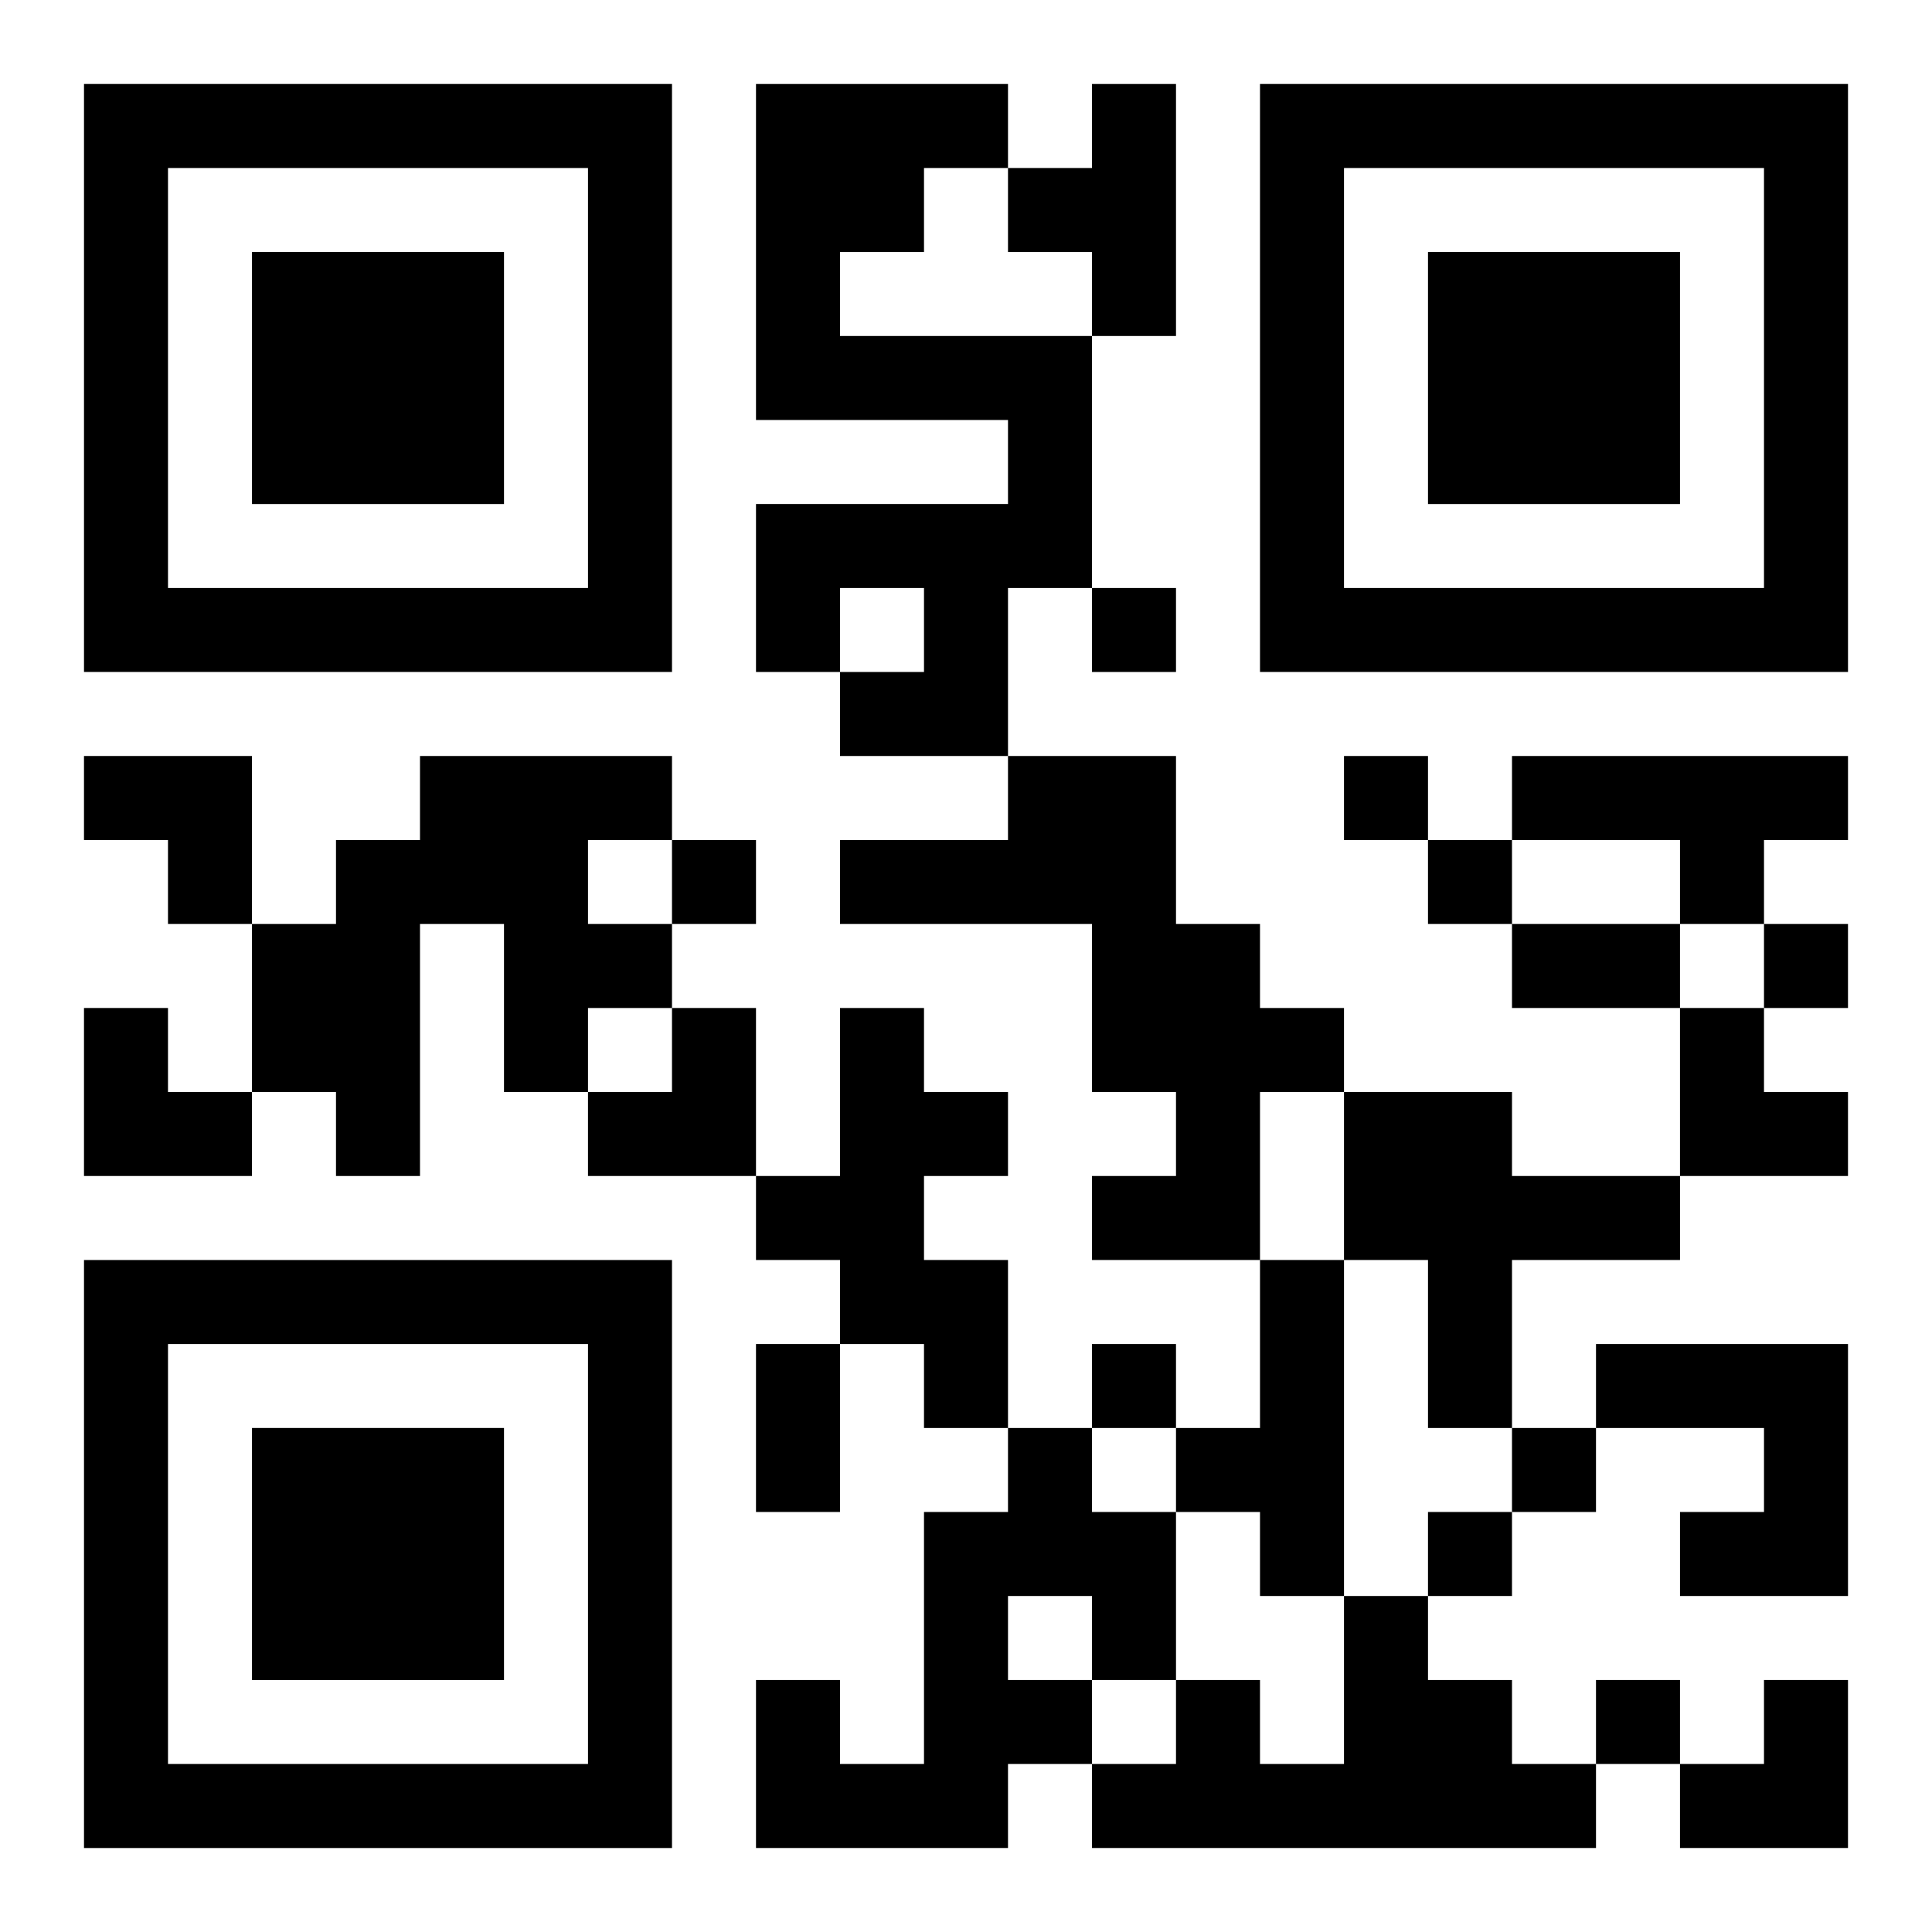 <?xml version="1.0" encoding="UTF-8"?>
<svg width="250" height="250" baseProfile="full" version="1.1" viewBox="-1 -1 23 23" xmlns="http://www.w3.org/2000/svg" xmlns:xlink="http://www.w3.org/1999/xlink"><symbol id="a"><path d="m0 7v7h7v-7h-7zm1 1h5v5h-5v-5zm1 1v3h3v-3h-3z"/></symbol><use y="-7" xlink:href="#a"/><use y="7" xlink:href="#a"/><use x="14" y="-7" xlink:href="#a"/><path d="m8 0h3v1h-1v1h-1v1h3v3h-1v2h-2v-1h1v-1h-1v1h-1v-2h3v-1h-3v-4m4 0h1v3h-1v-1h-1v-1h1v-1m-8 8h3v1h-1v1h1v1h-1v1h-1v-2h-1v3h-1v-1h-1v-2h1v-1h1v-1m7 0h2v2h1v1h1v1h-1v2h-2v-1h1v-1h-1v-2h-3v-1h2v-1m6 0h4v1h-1v1h-1v-1h-2v-1m-8 3h1v1h1v1h-1v1h1v2h-1v-1h-1v-1h-1v-1h1v-2m6 1h2v1h2v1h-2v2h-1v-2h-1v-2m-1 2h1v4h-1v-1h-1v-1h1v-2m4 1h3v3h-2v-1h1v-1h-2v-1m-7 1h1v1h1v2h-1v1h-1v1h-3v-2h1v1h1v-3h1v-1m0 2v1h1v-1h-1m4 0h1v1h1v1h1v1h-6v-1h1v-1h1v1h1v-2m-3-12v1h1v-1h-1m3 2v1h1v-1h-1m-8 1v1h1v-1h-1m9 0v1h1v-1h-1m4 1v1h1v-1h-1m-8 5v1h1v-1h-1m5 1v1h1v-1h-1m-1 1v1h1v-1h-1m2 2v1h1v-1h-1m-1-9h2v1h-2v-1m-9 5h1v2h-1v-2m-8-7h2v2h-1v-1h-1zm0 3h1v1h1v1h-2zm6 0m1 0h1v2h-2v-1h1zm12 0h1v1h1v1h-2zm0 8m1 0h1v2h-2v-1h1z"/></svg>
